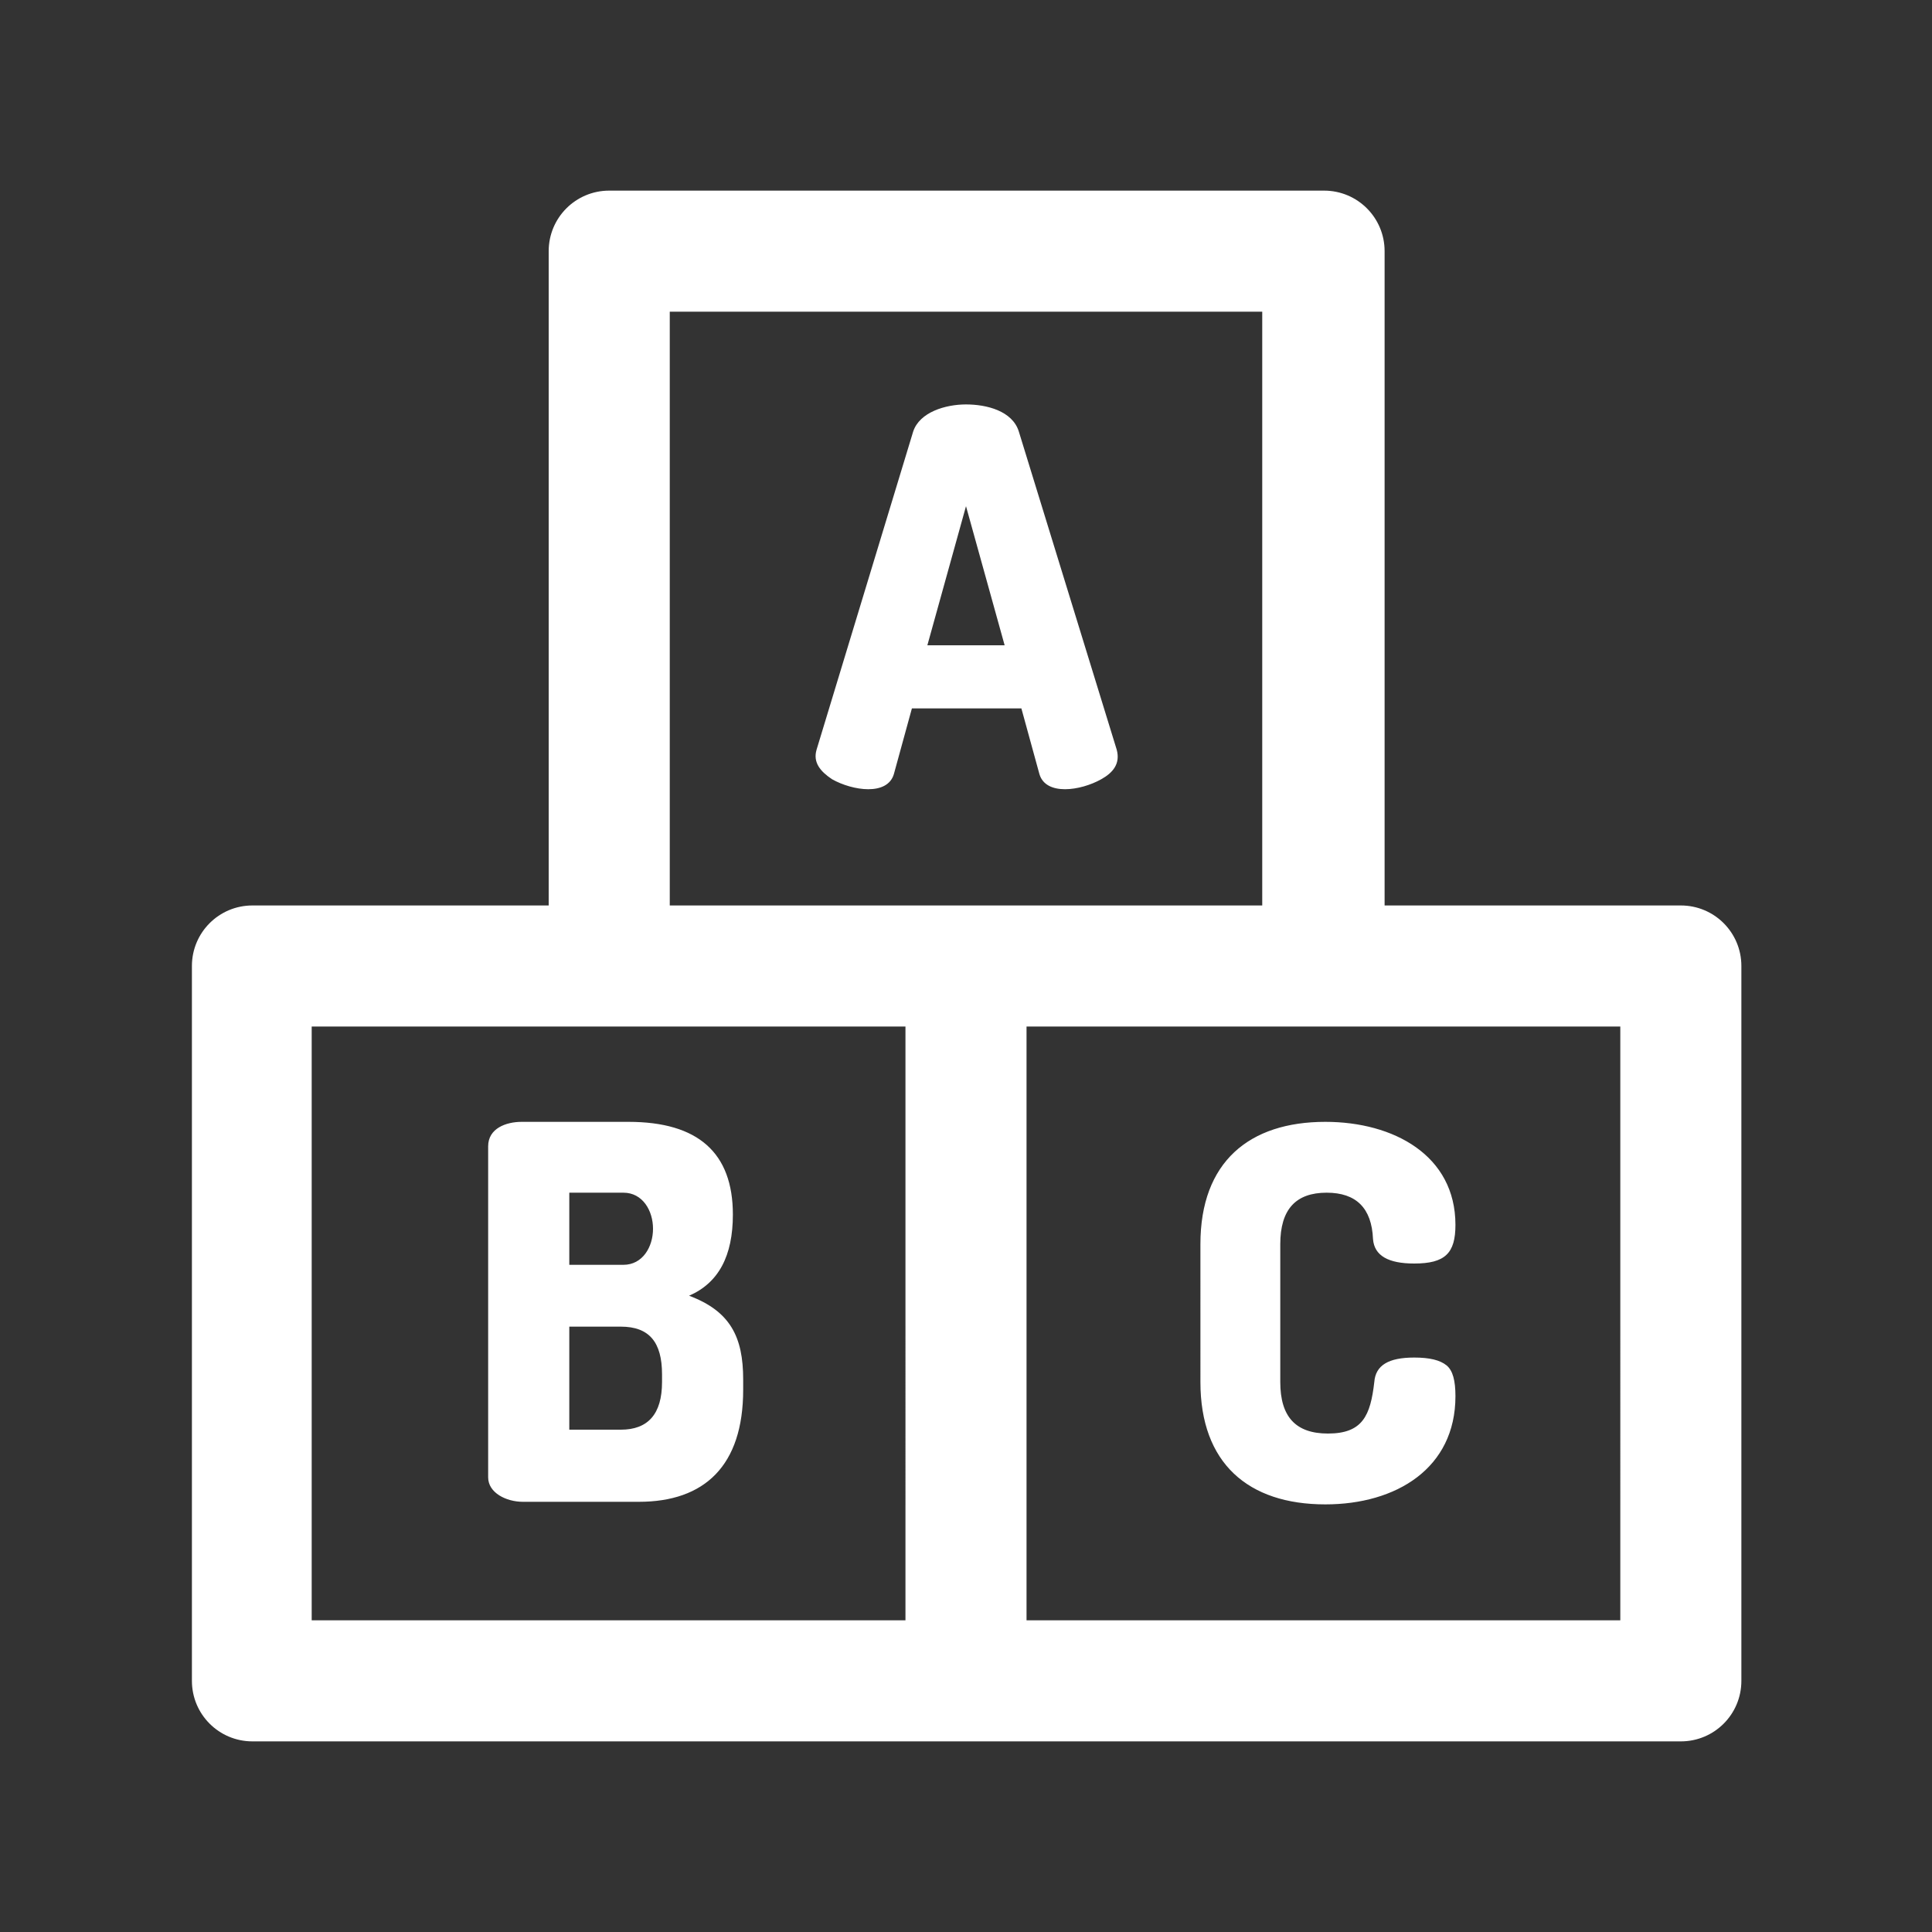 <?xml version="1.0" encoding="utf-8"?>
<!-- Generator: Adobe Illustrator 21.1.0, SVG Export Plug-In . SVG Version: 6.00 Build 0)  -->
<svg version="1.1" id="Capa_1" xmlns="http://www.w3.org/2000/svg" xmlns:xlink="http://www.w3.org/1999/xlink" x="0px" y="0px"
	 viewBox="0 0 150 150" enable-background="new 0 0 150 150" xml:space="preserve">
<rect x="0" y="0" width="150" height="150" fill="#333333" stroke="none"/>
<path fill="#FFFFFF" d="M37.9,89v25.7c0,1.2,1.4,1.9,2.7,1.9h9c5.1,0,8.1-2.8,8.1-8.7v-0.8c0-3.3-1-5.3-4.2-6.5
	c2.3-1,3.4-3.1,3.4-6.3c0-4.8-2.7-7.2-8.1-7.2h-8.3C39.3,87.1,37.9,87.6,37.9,89z M44.2,92.6h4.2c1.5,0,2.3,1.4,2.3,2.8
	c0,1.4-0.8,2.8-2.3,2.8h-4.2V92.6z M44.2,103h4c2.2,0,3.2,1.2,3.2,3.7v0.6c0,2.5-1.1,3.7-3.2,3.7h-4V103z M130.5,70.3h-23V19.5
	c0-2.6-2.1-4.7-4.7-4.7H47.3c-2.6,0-4.7,2.1-4.7,4.7v50.8h-23c-2.6,0-4.7,2.1-4.7,4.7v55.5c0,2.6,2.1,4.7,4.7,4.7h110.9
	c2.6,0,4.7-2.1,4.7-4.7V75C135.2,72.4,133.1,70.3,130.5,70.3z M70.3,125.8H24.2V79.7h46.1V125.8z M52,70.3V24.2H98v46.1
	C95.5,70.3,54.5,70.3,52,70.3z M125.8,125.8H79.7V79.7h46.1V125.8z M102.9,87.1c5.3,0,10.1,2.6,10.1,8c0,2.2-0.8,3-3.2,3
	c-2,0-3.1-0.6-3.2-1.9c-0.1-2.4-1.3-3.6-3.6-3.6c-2.4,0-3.6,1.3-3.6,4v10.7c0,2.7,1.2,4,3.7,4c2.7,0,3.3-1.4,3.6-4
	c0.1-1.3,1.1-1.9,3.1-1.9c1.2,0,2,0.2,2.5,0.6c0.5,0.4,0.7,1.2,0.7,2.4c0,5.6-4.6,8.4-10.1,8.4c-6,0-9.7-3.2-9.7-9.5V96.6
	C93.2,90.2,97,87.1,102.9,87.1z M79.1,33.5c-0.5-1.6-2.5-2.1-4.1-2.1c-1.6,0-3.6,0.6-4.1,2.1l-7.5,24.7c-0.3,1,0.3,1.7,1.2,2.3
	c1.6,0.9,4.3,1.3,4.8-0.4l1.4-5.1h8.5l1.4,5.1c0.5,1.7,3.2,1.3,4.8,0.4c0.9-0.5,1.5-1.2,1.2-2.3L79.1,33.5z M72,50.1l3-10.8l3,10.8
	H72z"/>
</svg>
